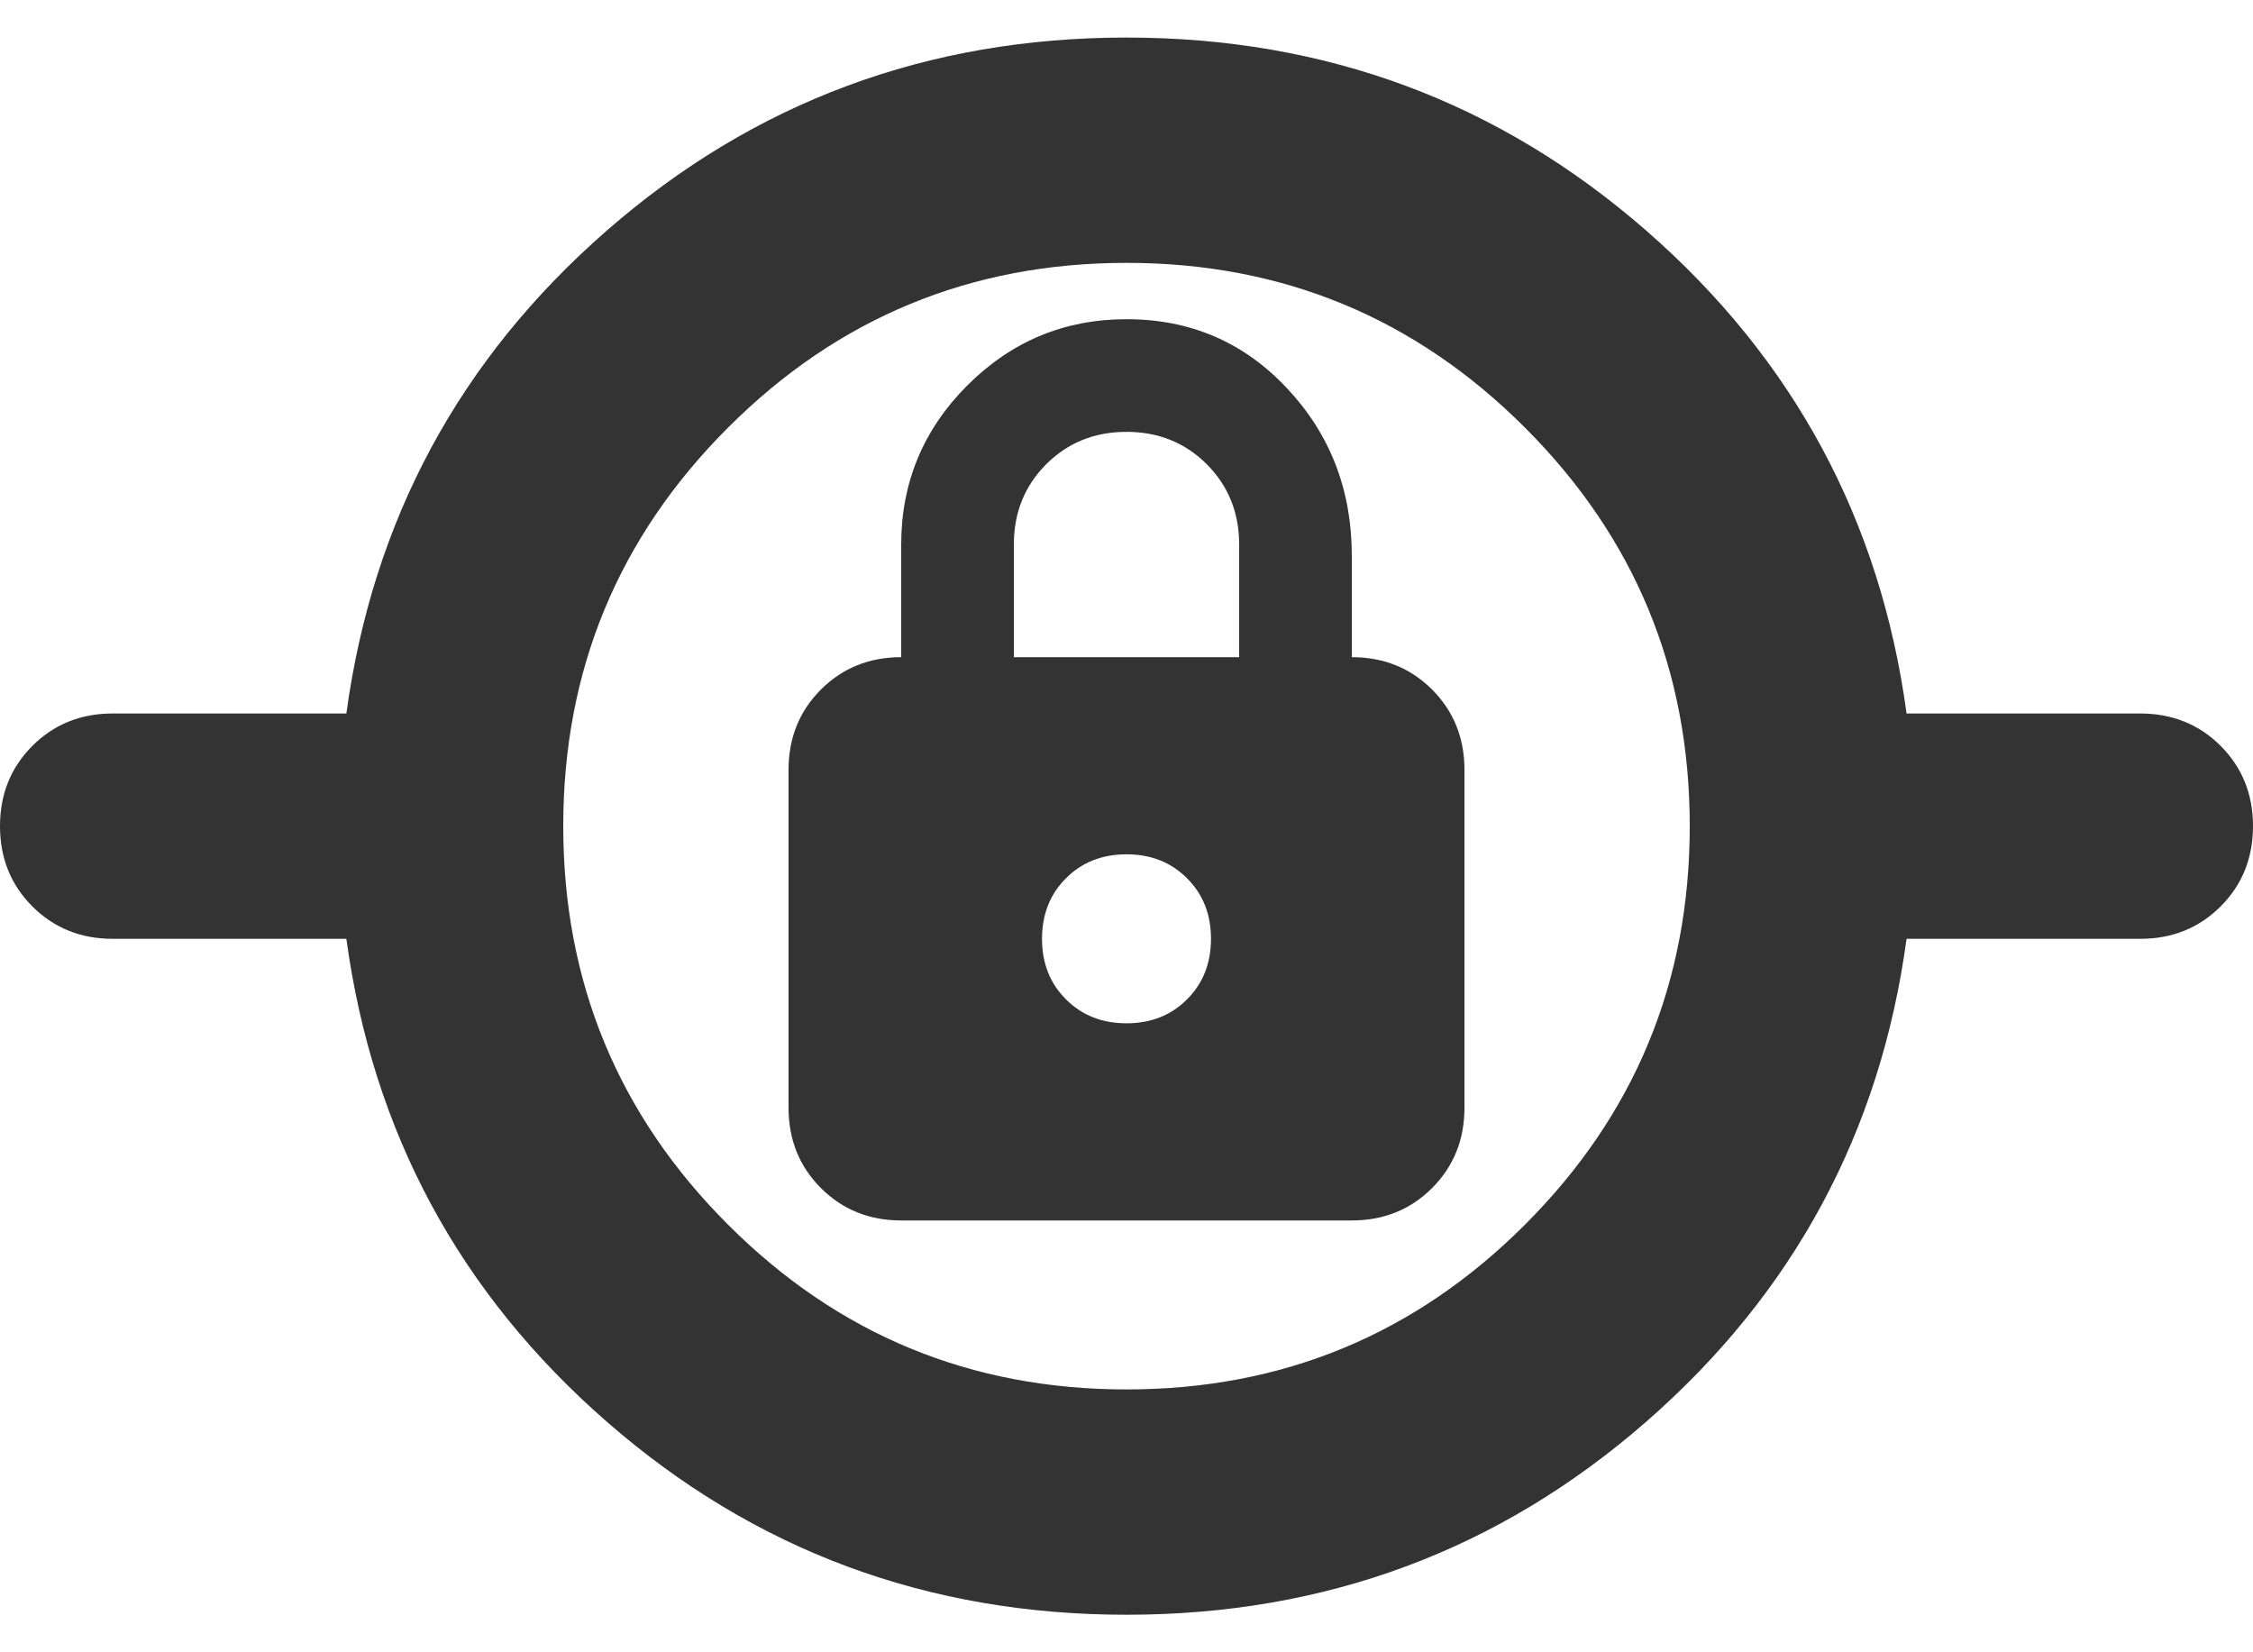 <svg width="30" height="22" viewBox="0 0 30 22" fill="none" xmlns="http://www.w3.org/2000/svg">
<path d="M15 21.5C12.35 21.5 10.044 20.644 8.081 18.931C6.119 17.219 4.963 15.075 4.612 12.5H1.5C1.075 12.5 0.719 12.356 0.431 12.069C0.144 11.781 0 11.425 0 11C0 10.575 0.144 10.219 0.431 9.931C0.719 9.644 1.075 9.5 1.5 9.5H4.612C4.963 6.925 6.119 4.781 8.081 3.069C10.044 1.356 12.35 0.5 15 0.5C17.65 0.5 19.956 1.356 21.919 3.069C23.881 4.781 25.038 6.925 25.387 9.5H28.5C28.925 9.5 29.281 9.644 29.569 9.931C29.856 10.219 30 10.575 30 11C30 11.425 29.856 11.781 29.569 12.069C29.281 12.356 28.925 12.5 28.5 12.5H25.387C25.038 15.075 23.881 17.219 21.919 18.931C19.956 20.644 17.65 21.5 15 21.5ZM15 18.5C17.075 18.5 18.844 17.769 20.306 16.306C21.769 14.844 22.5 13.075 22.5 11C22.5 8.925 21.769 7.156 20.306 5.694C18.844 4.231 17.075 3.5 15 3.5C12.925 3.5 11.156 4.231 9.694 5.694C8.231 7.156 7.5 8.925 7.5 11C7.5 13.075 8.231 14.844 9.694 16.306C11.156 17.769 12.925 18.5 15 18.5ZM12 16.25H18C18.425 16.25 18.781 16.106 19.069 15.819C19.356 15.531 19.5 15.175 19.5 14.75V10.25C19.5 9.825 19.356 9.469 19.069 9.181C18.781 8.894 18.425 8.75 18 8.75V7.4C18 6.525 17.712 5.781 17.137 5.169C16.562 4.556 15.85 4.25 15 4.25C14.175 4.25 13.469 4.544 12.881 5.131C12.294 5.719 12 6.425 12 7.25V8.75C11.575 8.75 11.219 8.894 10.931 9.181C10.644 9.469 10.5 9.825 10.5 10.25V14.75C10.5 15.175 10.644 15.531 10.931 15.819C11.219 16.106 11.575 16.25 12 16.25ZM15 13.625C14.675 13.625 14.406 13.519 14.194 13.306C13.981 13.094 13.875 12.825 13.875 12.5C13.875 12.175 13.981 11.906 14.194 11.694C14.406 11.481 14.675 11.375 15 11.375C15.325 11.375 15.594 11.481 15.806 11.694C16.019 11.906 16.125 12.175 16.125 12.5C16.125 12.825 16.019 13.094 15.806 13.306C15.594 13.519 15.325 13.625 15 13.625ZM13.5 8.75V7.25C13.5 6.825 13.644 6.469 13.931 6.181C14.219 5.894 14.575 5.75 15 5.75C15.425 5.75 15.781 5.894 16.069 6.181C16.356 6.469 16.5 6.825 16.5 7.25V8.75H13.5Z" fill="#333333"/>
</svg>
